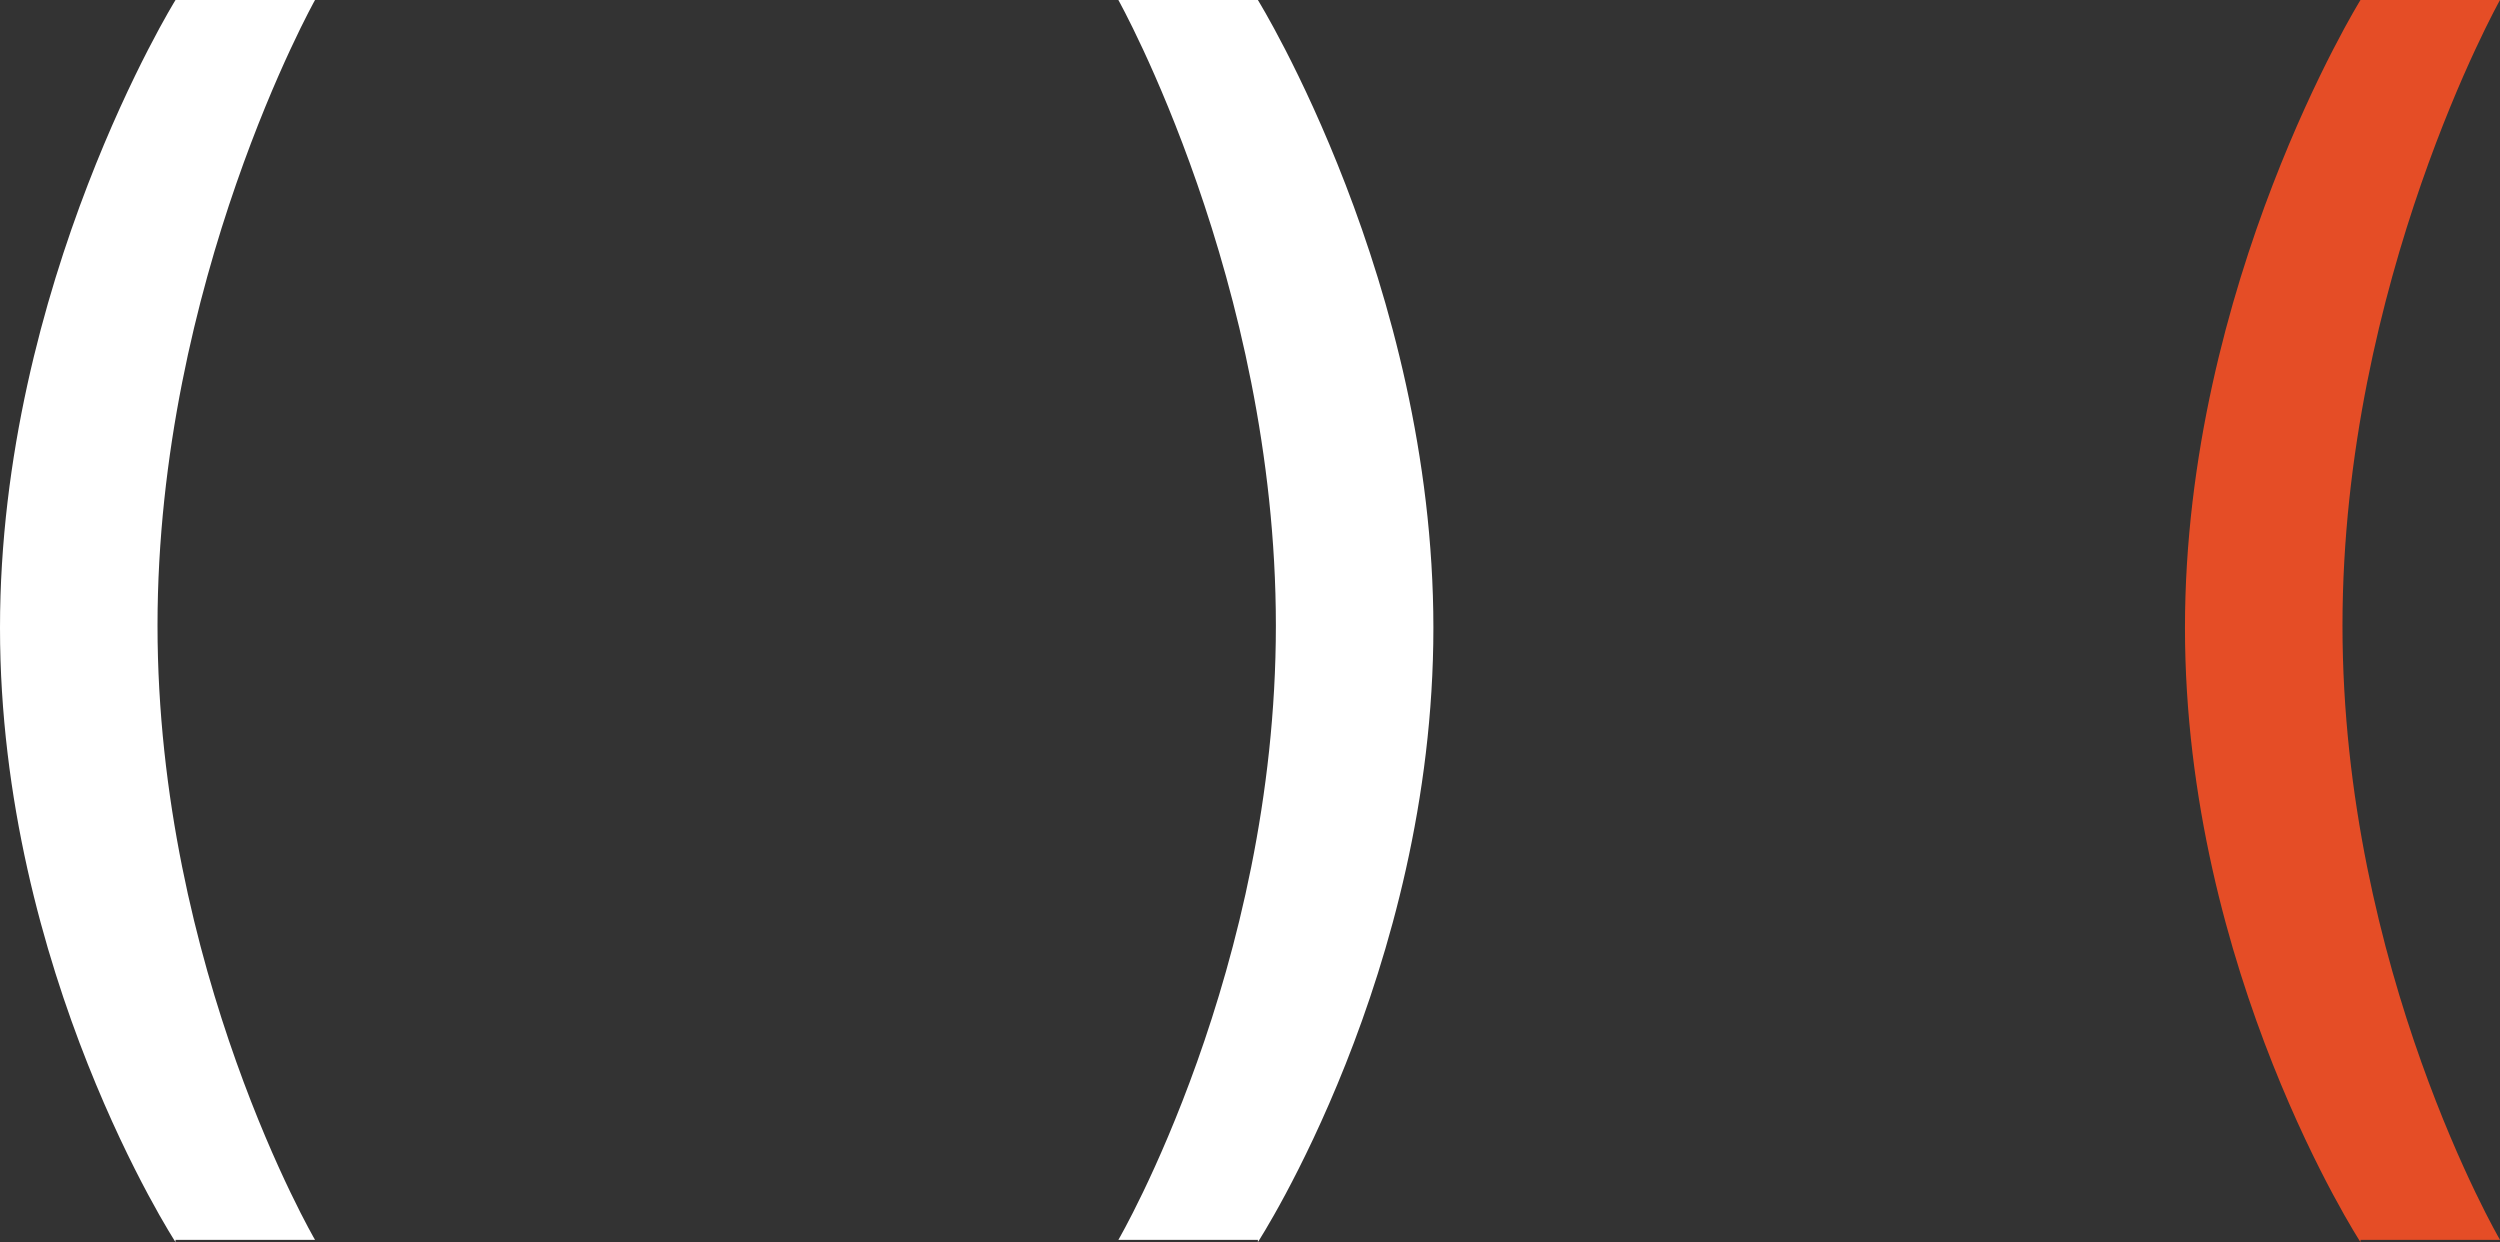 <?xml version="1.0" encoding="utf-8"?>
<!-- Generator: Adobe Illustrator 17.1.0, SVG Export Plug-In . SVG Version: 6.00 Build 0)  -->
<!DOCTYPE svg PUBLIC "-//W3C//DTD SVG 1.1//EN" "http://www.w3.org/Graphics/SVG/1.1/DTD/svg11.dtd">
<svg version="1.1" id="Ebene_1" xmlns="http://www.w3.org/2000/svg" xmlns:xlink="http://www.w3.org/1999/xlink" x="0px" y="0px"
	 viewBox="0 0 111.1 55.2" enable-background="new 0 0 111.1 55.2" xml:space="preserve">
<rect x="0" y="0" width="111.1" height="55.2" fill="#333333" stroke="none"/>
<g>
	<path fill="#FFFFFF" d="M55.9,55.2c0,0,7.8-12,7.8-27.3S55.9,0,55.9,0h-6.2c0,0,7,12.5,7,27.8s-7,27.3-7,27.3H55.9z"/>
	<path fill="#FFFFFF" d="M7.8,55.2c0,0-7.8-12-7.8-27.3S7.8,0,7.8,0l6.2,0c0,0-7,12.5-7,27.8s7,27.3,7,27.3H7.8z"/>
	<path fill="#E54D26" d="M104.9,55.2c0,0-7.8-12-7.8-27.3S104.9,0,104.9,0l6.2,0c0,0-7,12.5-7,27.8s7,27.3,7,27.3H104.9z"/>
</g>
</svg>
